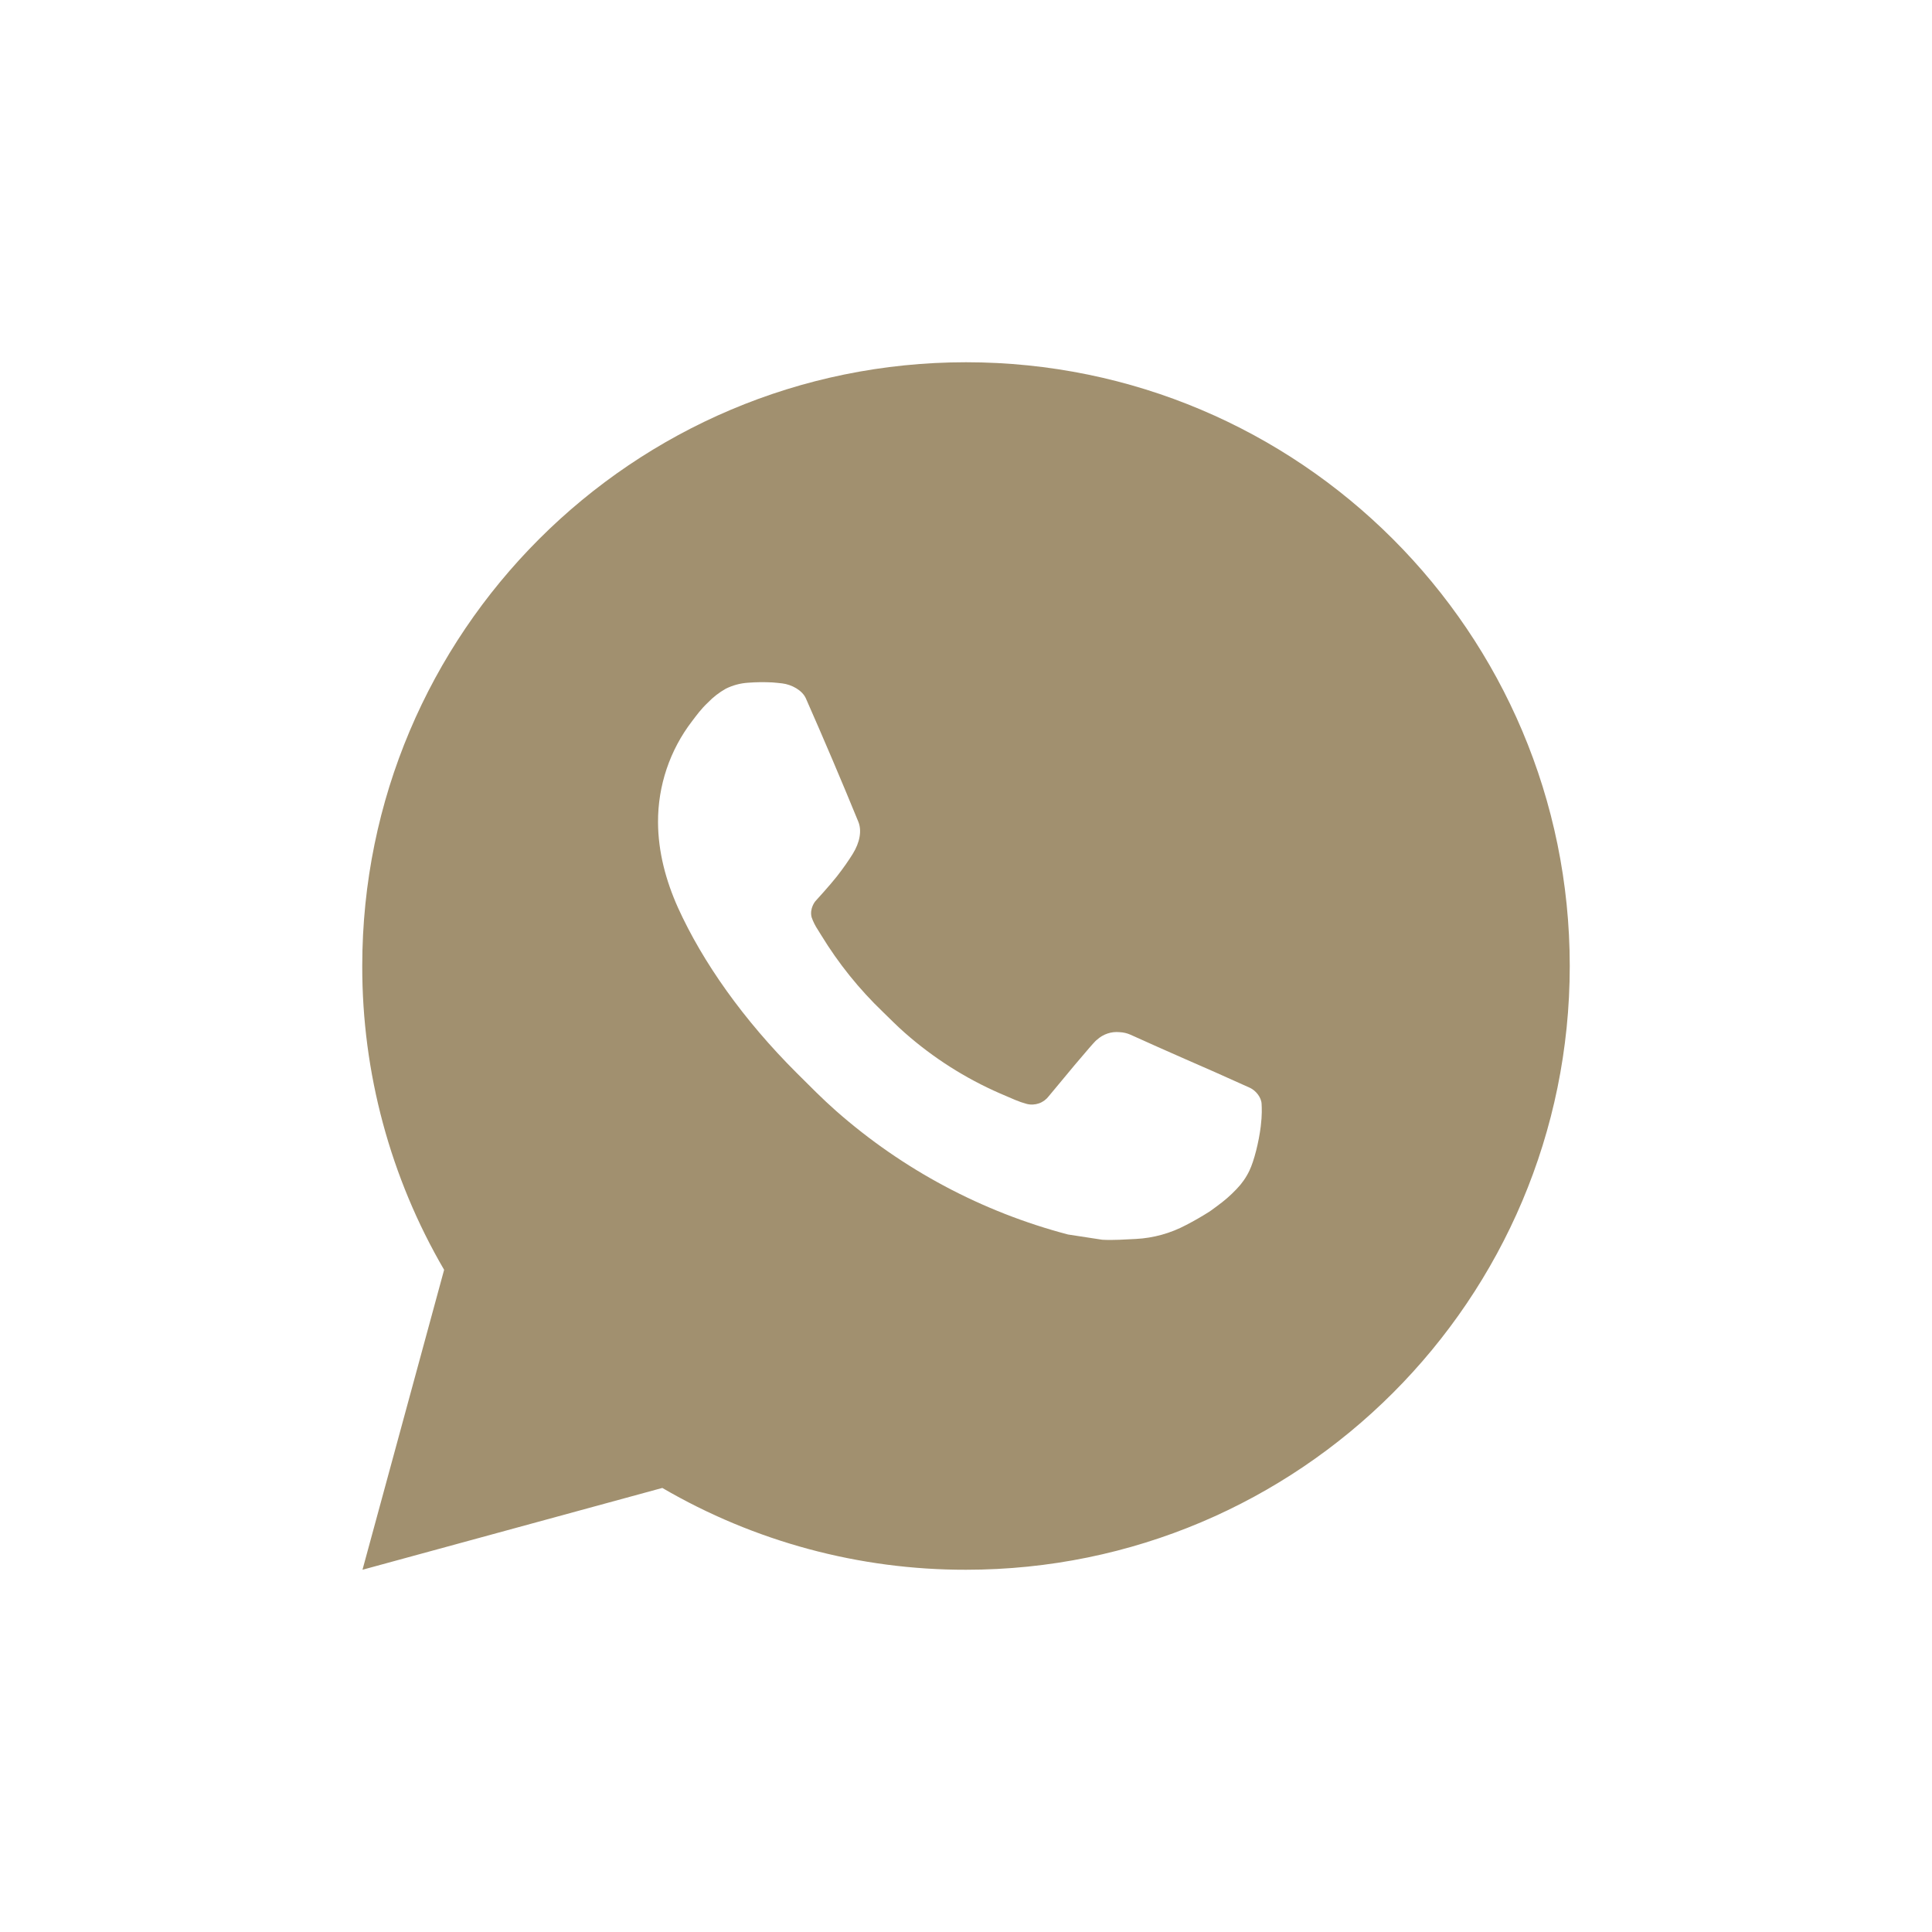 <?xml version="1.0" encoding="UTF-8"?> <svg xmlns="http://www.w3.org/2000/svg" width="64" height="64" viewBox="0 0 64 64" fill="none"> <path d="M32 12C43.046 12 52 20.954 52 32C52 43.046 43.046 52 32 52C28.466 52.006 24.993 51.07 21.94 49.29L12.008 52L14.712 42.064C12.93 39.01 11.994 35.536 12 32C12 20.954 20.954 12 32 12ZM25.184 22.6L24.784 22.616C24.525 22.632 24.272 22.7 24.04 22.816C23.823 22.939 23.625 23.092 23.452 23.272C23.212 23.498 23.076 23.694 22.93 23.884C22.19 24.846 21.792 26.027 21.798 27.24C21.802 28.22 22.058 29.174 22.458 30.066C23.276 31.87 24.622 33.78 26.398 35.55C26.826 35.976 27.246 36.404 27.698 36.802C29.905 38.745 32.535 40.146 35.378 40.894L36.514 41.068C36.884 41.088 37.254 41.06 37.626 41.042C38.209 41.012 38.777 40.854 39.292 40.58C39.554 40.445 39.809 40.298 40.058 40.14C40.058 40.14 40.144 40.084 40.308 39.96C40.578 39.76 40.744 39.618 40.968 39.384C41.134 39.212 41.278 39.01 41.388 38.78C41.544 38.454 41.7 37.832 41.764 37.314C41.812 36.918 41.798 36.702 41.792 36.568C41.784 36.354 41.606 36.132 41.412 36.038L40.248 35.516C40.248 35.516 38.508 34.758 37.444 34.274C37.333 34.225 37.213 34.198 37.092 34.192C36.955 34.178 36.817 34.193 36.687 34.237C36.556 34.281 36.437 34.352 36.336 34.446C36.326 34.442 36.192 34.556 34.746 36.308C34.663 36.419 34.549 36.504 34.418 36.55C34.286 36.596 34.145 36.603 34.01 36.568C33.88 36.533 33.752 36.489 33.628 36.436C33.38 36.332 33.294 36.292 33.124 36.22C31.976 35.719 30.913 35.042 29.974 34.214C29.722 33.994 29.488 33.754 29.248 33.522C28.461 32.768 27.776 31.916 27.208 30.986L27.09 30.796C27.005 30.668 26.937 30.531 26.886 30.386C26.81 30.092 27.008 29.856 27.008 29.856C27.008 29.856 27.494 29.324 27.72 29.036C27.94 28.756 28.126 28.484 28.246 28.29C28.482 27.91 28.556 27.52 28.432 27.218C27.872 25.85 27.292 24.488 26.696 23.136C26.578 22.868 26.228 22.676 25.91 22.638C25.802 22.626 25.694 22.614 25.586 22.606C25.317 22.593 25.048 22.595 24.78 22.614L25.184 22.6Z" fill="#A1906F"></path> </svg> 